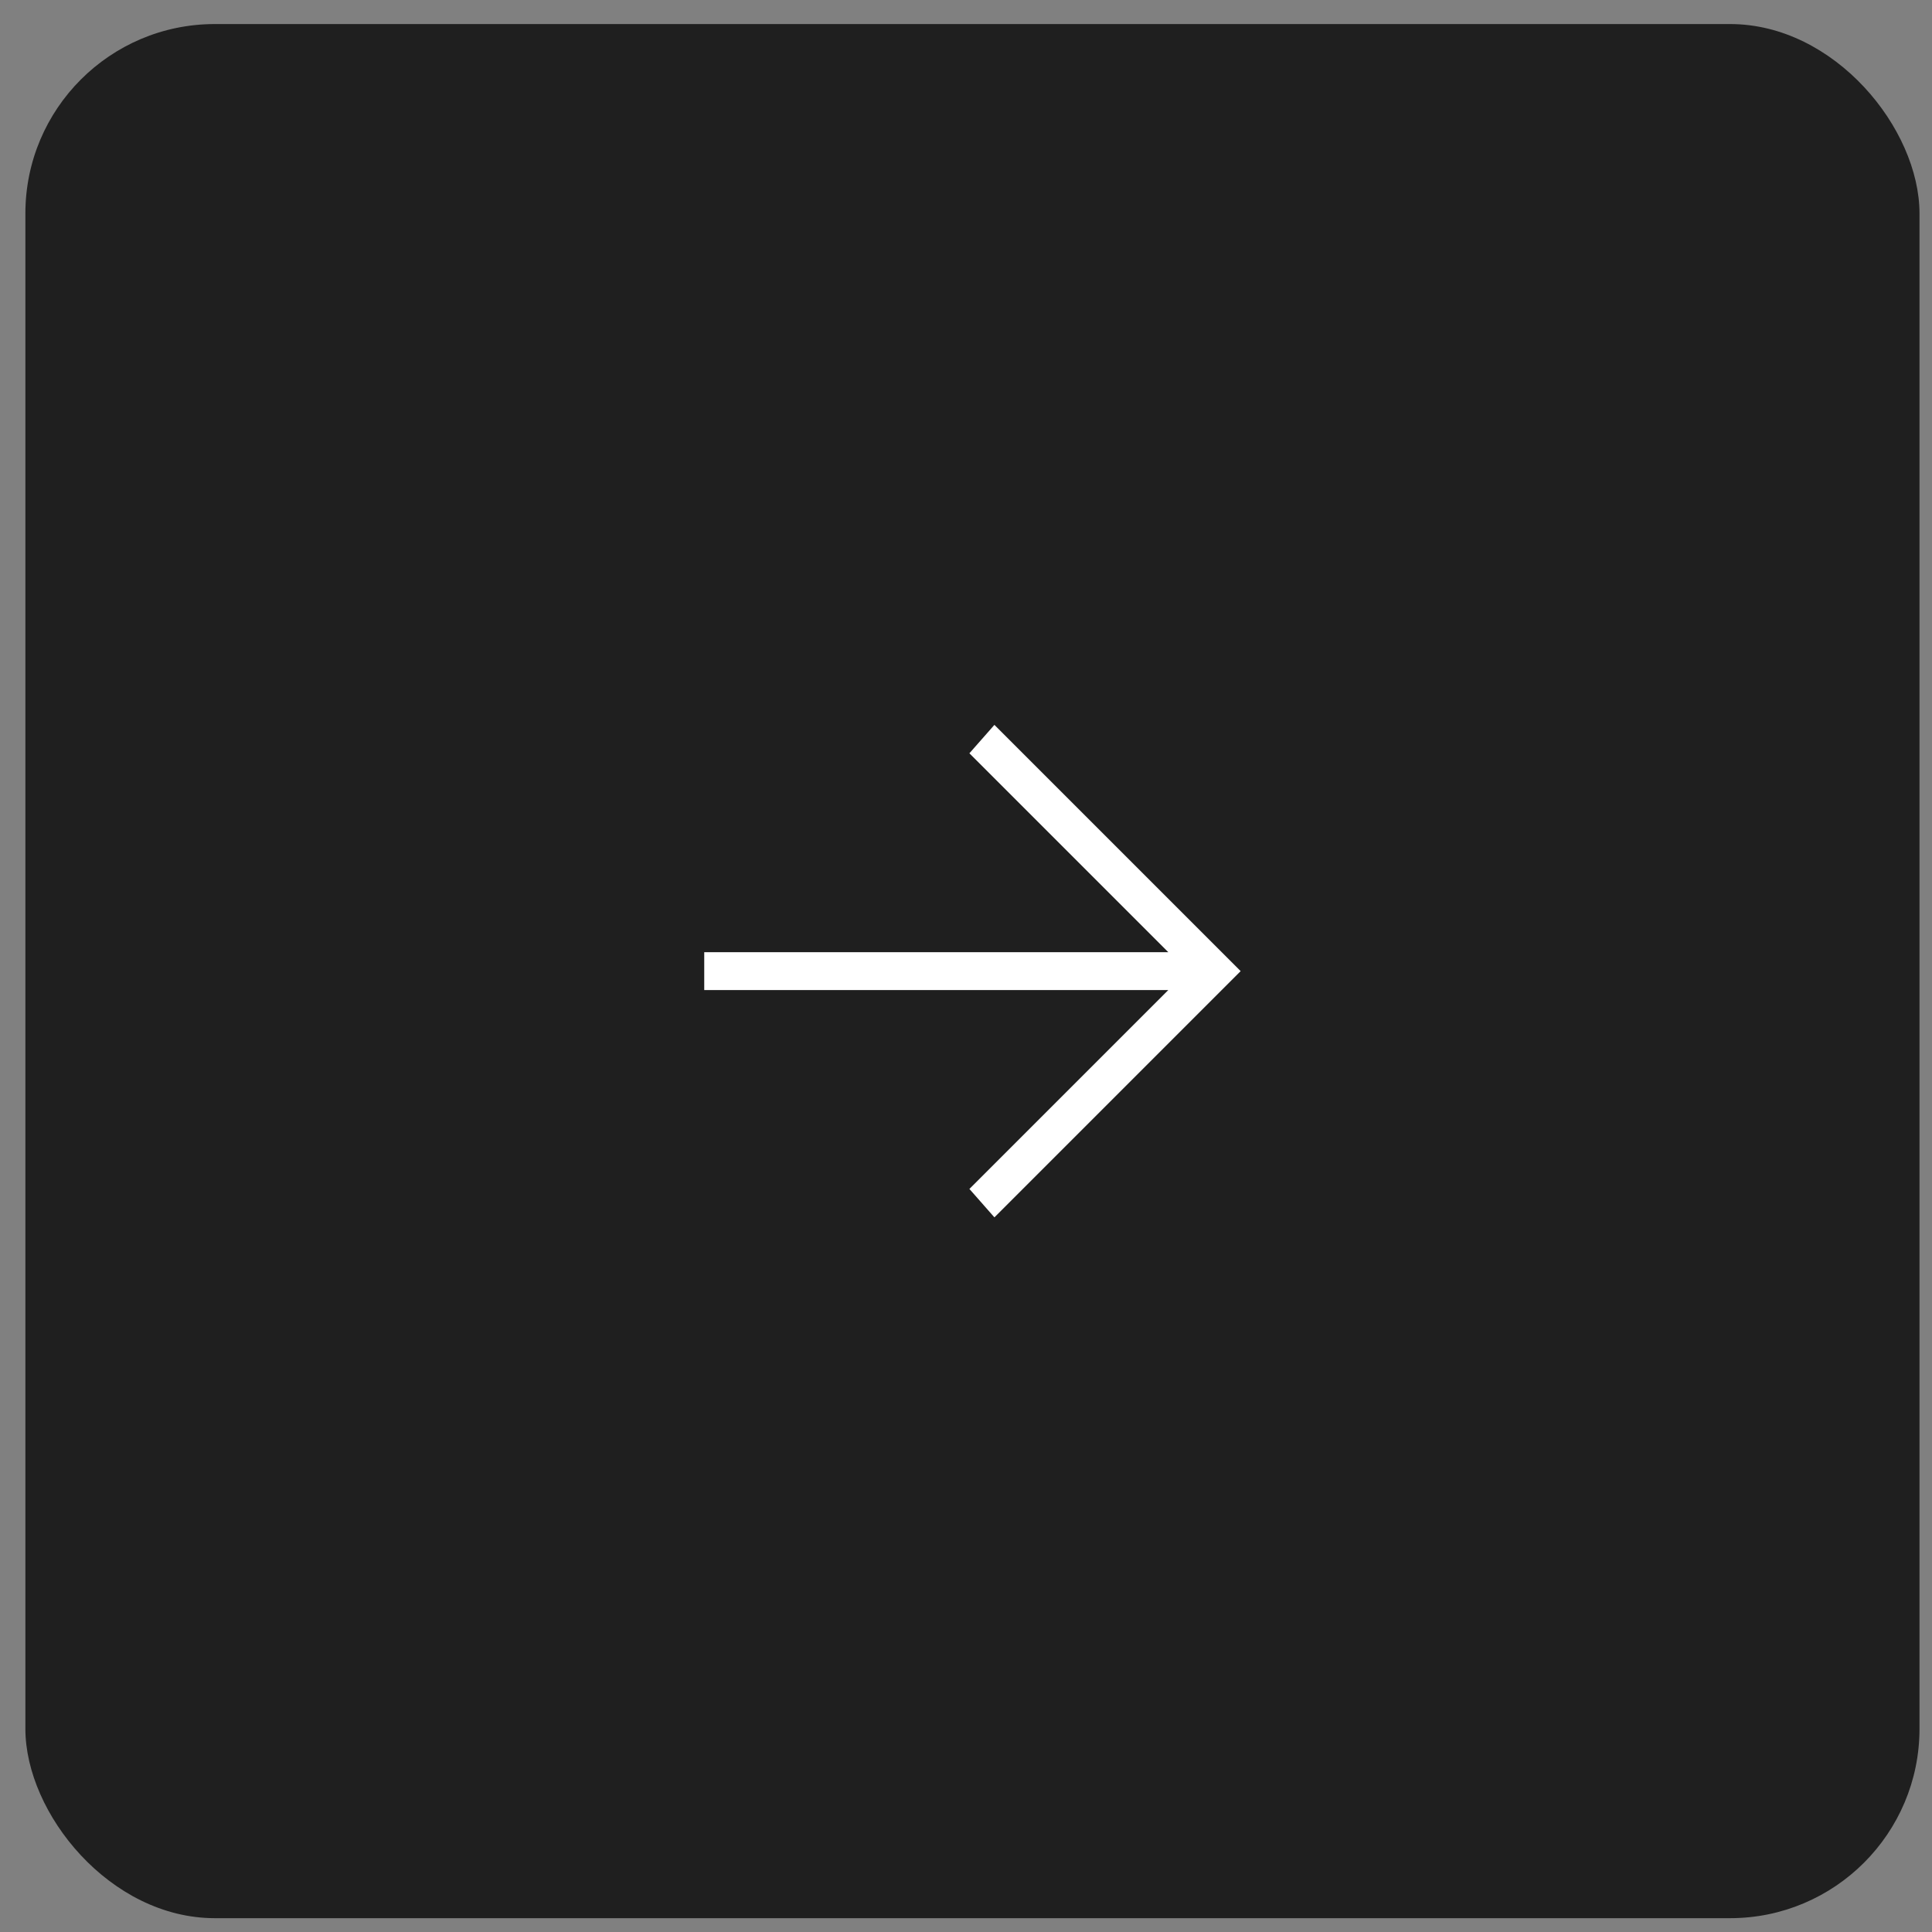 <?xml version="1.0" encoding="UTF-8"?> <svg xmlns="http://www.w3.org/2000/svg" width="51" height="51" viewBox="0 0 51 51" fill="none"><rect x="0" y="0" width="51" height="51" fill="#808080" stroke="none"/><rect x="0.67" y="0.635" width="50" height="50" rx="5" fill="#1F1F1F"></rect><path d="M18.59 25.135L30.84 25.135L25.59 19.885L26.25 19.135L32.75 25.635L26.25 32.135L25.59 31.385L30.84 26.135L18.59 26.135L18.59 25.135Z" fill="white"></path></svg> 